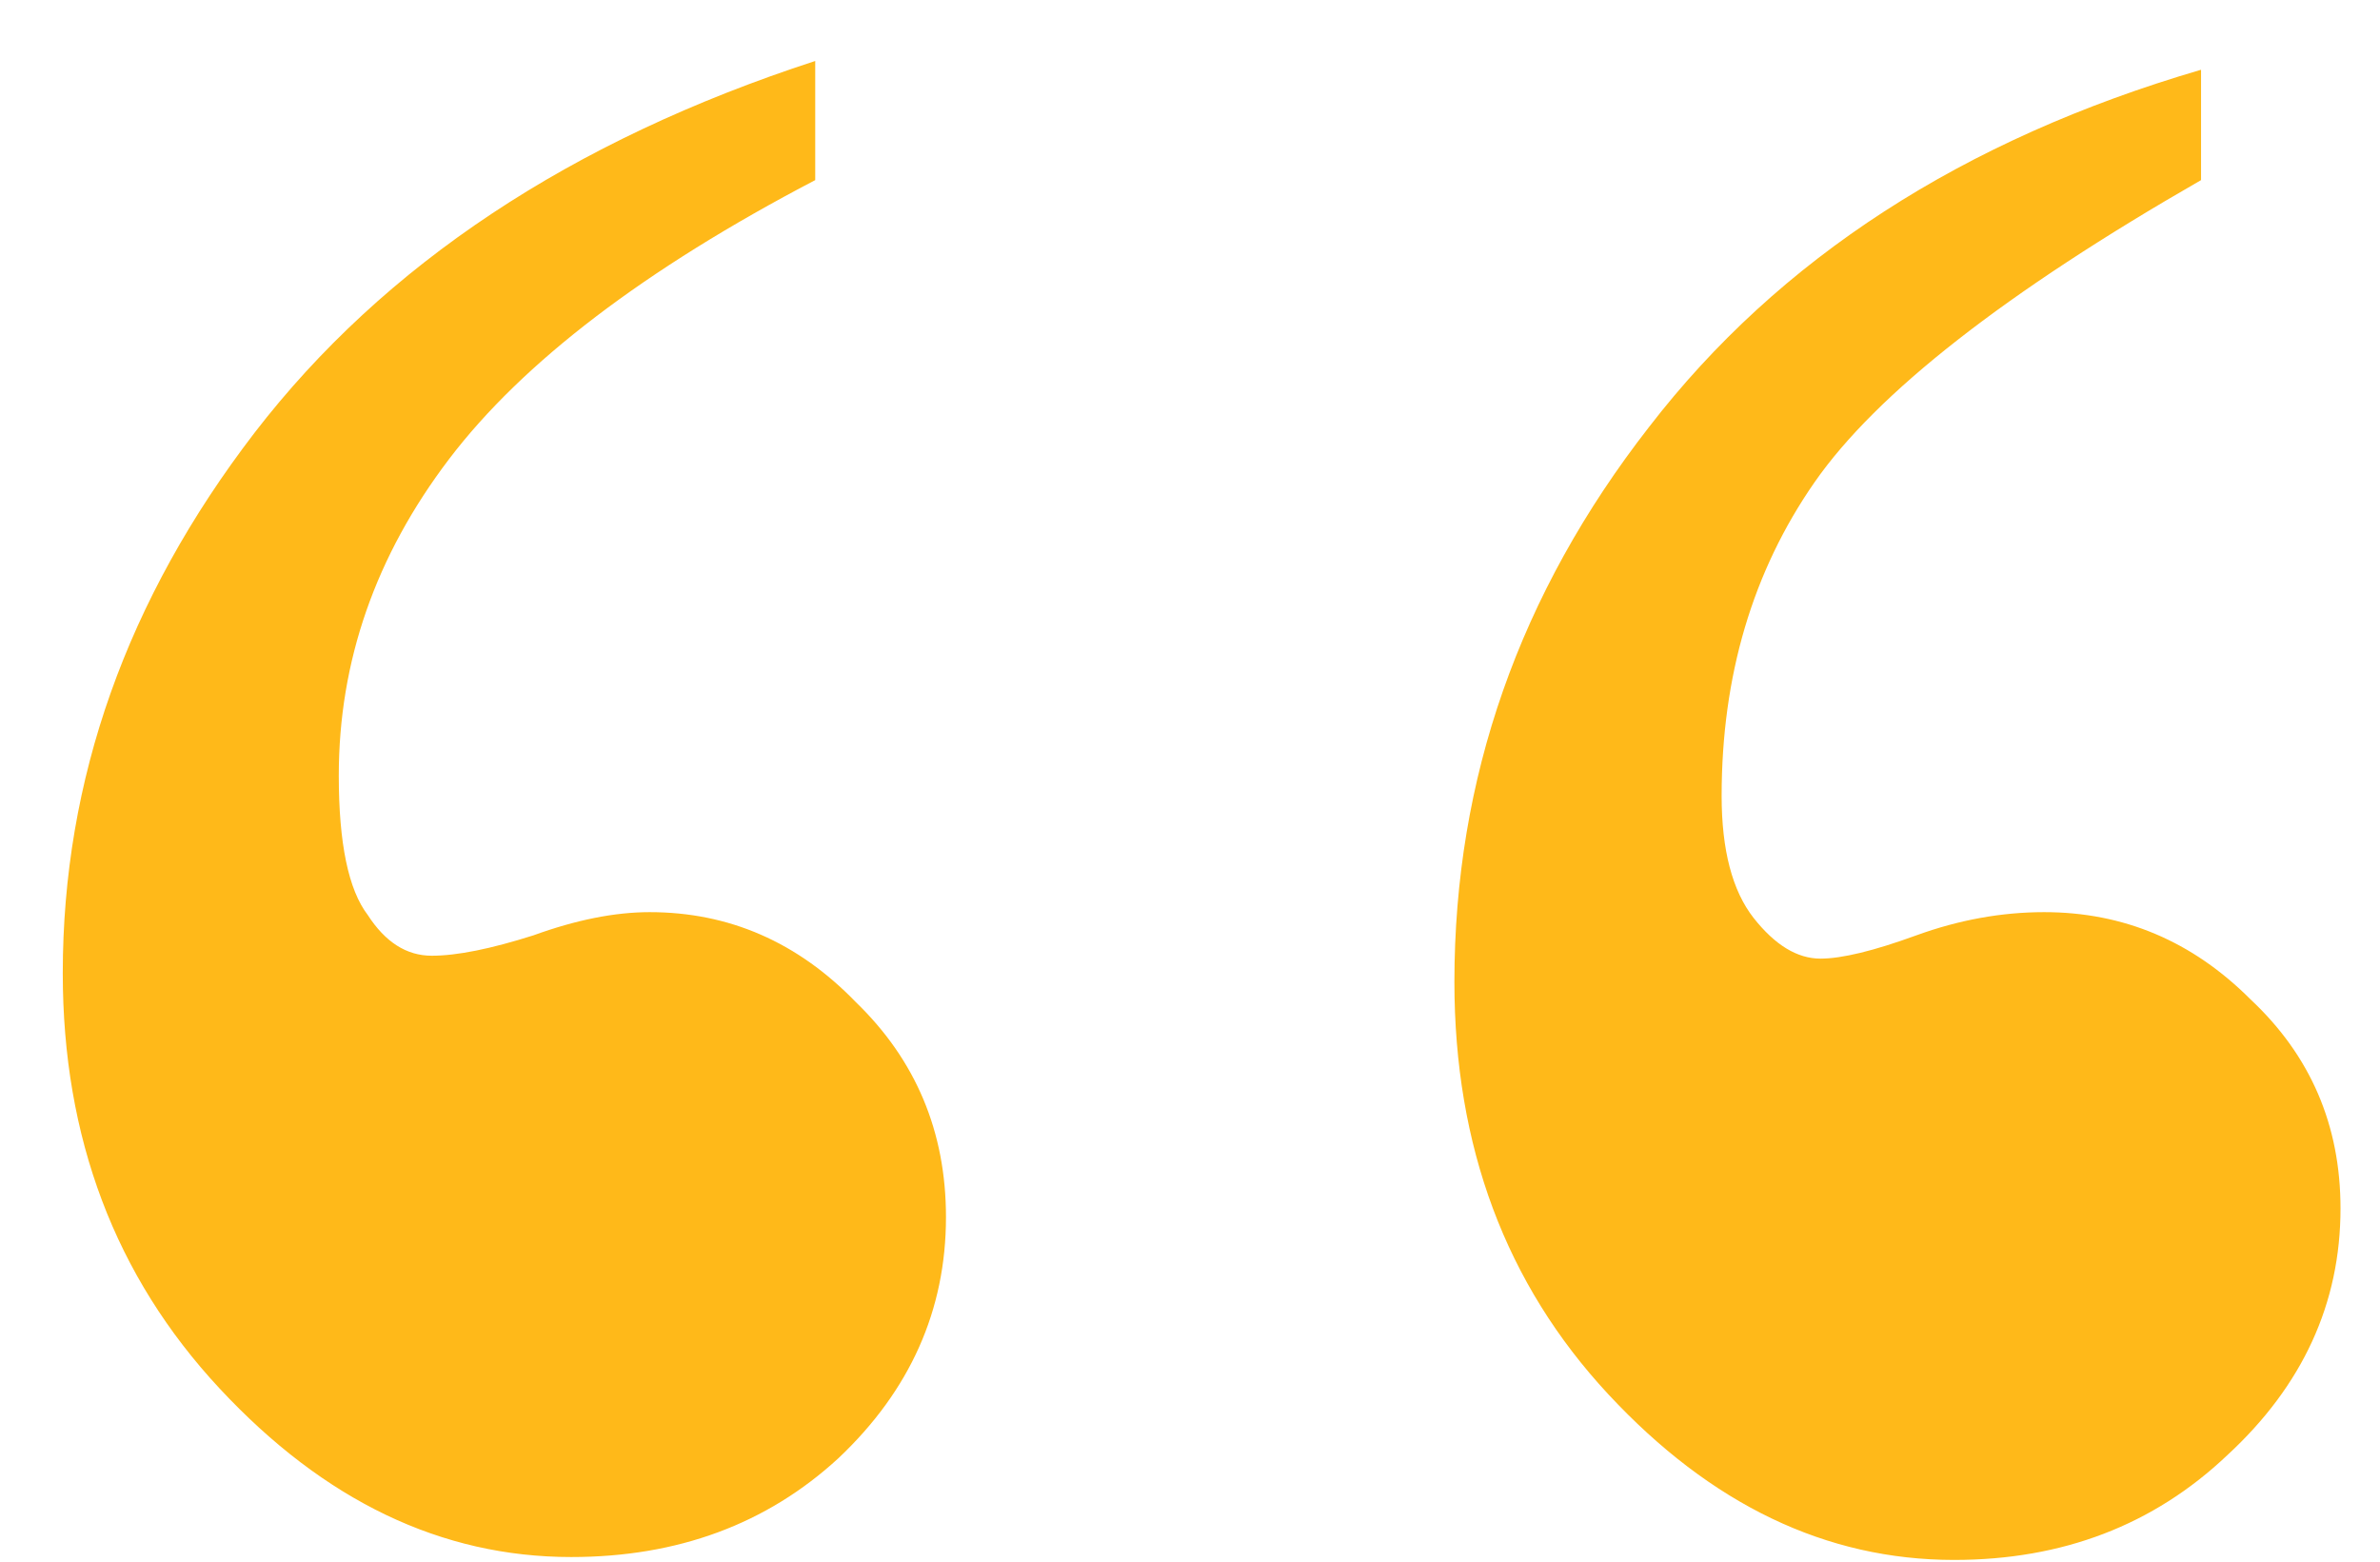 <?xml version="1.0" encoding="UTF-8"?> <svg xmlns="http://www.w3.org/2000/svg" width="32" height="21" viewBox="0 0 32 21" fill="none"><path d="M10.961 0.82V2.422C8.669 3.62 7.029 4.87 6.039 6.172C5.049 7.474 4.555 8.893 4.555 10.43C4.555 11.341 4.685 11.966 4.945 12.305C5.18 12.669 5.466 12.852 5.805 12.852C6.143 12.852 6.599 12.76 7.172 12.578C7.745 12.37 8.266 12.266 8.734 12.266C9.802 12.266 10.727 12.669 11.508 13.477C12.315 14.258 12.719 15.221 12.719 16.367C12.719 17.617 12.237 18.698 11.273 19.609C10.31 20.495 9.112 20.938 7.68 20.938C5.935 20.938 4.359 20.182 2.953 18.672C1.547 17.162 0.844 15.3 0.844 13.086C0.844 10.482 1.703 8.06 3.422 5.82C5.167 3.555 7.68 1.888 10.961 0.82ZM29.594 0.938V2.422C26.963 3.932 25.232 5.286 24.398 6.484C23.565 7.682 23.148 9.089 23.148 10.703C23.148 11.432 23.292 11.979 23.578 12.344C23.865 12.708 24.164 12.891 24.477 12.891C24.763 12.891 25.193 12.787 25.766 12.578C26.338 12.37 26.912 12.266 27.484 12.266C28.552 12.266 29.477 12.656 30.258 13.438C31.065 14.193 31.469 15.13 31.469 16.25C31.469 17.526 30.961 18.633 29.945 19.57C28.956 20.508 27.732 20.977 26.273 20.977C24.555 20.977 23.005 20.234 21.625 18.75C20.245 17.266 19.555 15.417 19.555 13.203C19.555 10.469 20.427 7.982 22.172 5.742C23.917 3.477 26.391 1.875 29.594 0.938Z" fill="#FFB919"></path></svg> 